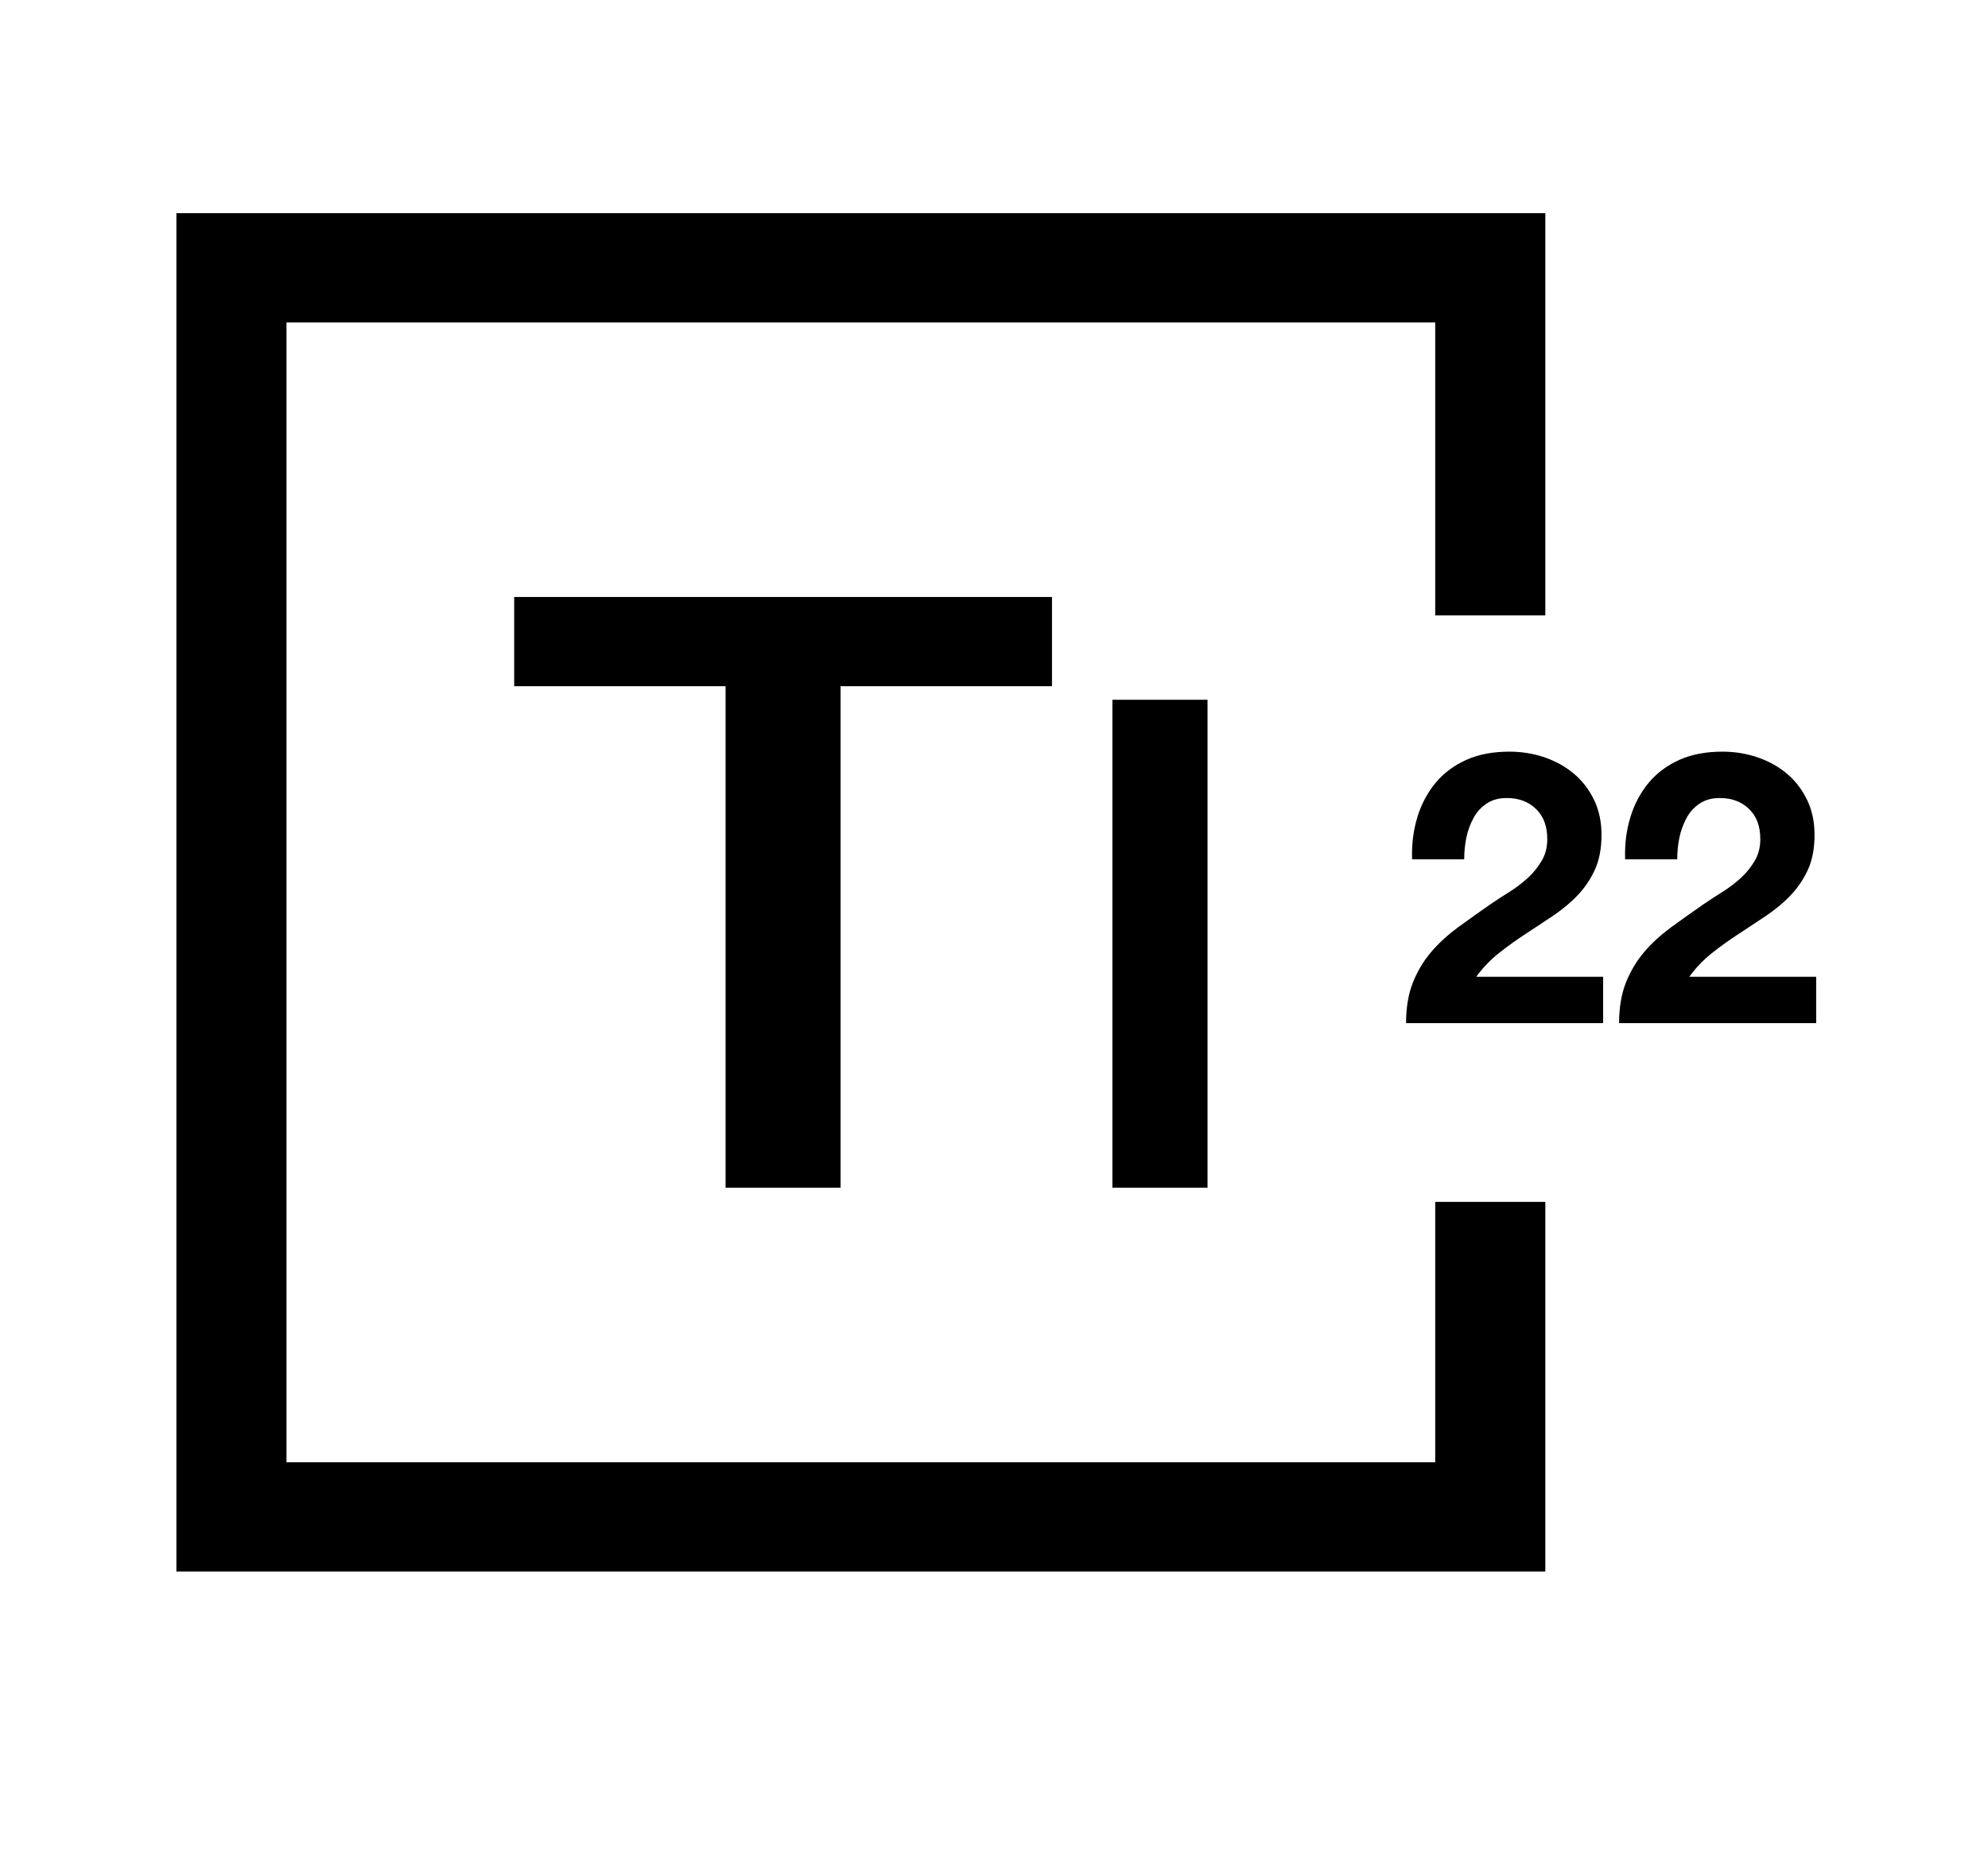 <?xml version="1.0" encoding="UTF-8"?> <svg xmlns="http://www.w3.org/2000/svg" width="485" height="457" viewBox="0 0 485 457" fill="none"><path d="M345.81 199.316C346.803 196.122 348.313 193.322 350.3 190.955C352.286 188.589 354.79 186.736 357.81 185.395C360.829 184.054 364.326 183.423 368.26 183.423C371.24 183.423 374.101 183.896 376.803 184.803C379.505 185.75 381.889 187.051 383.955 188.786C386.021 190.522 387.65 192.651 388.882 195.175C390.114 197.699 390.71 200.578 390.71 203.733C390.71 206.888 390.193 209.846 389.12 212.173C388.048 214.539 386.657 216.59 384.909 218.443C383.16 220.297 381.173 221.914 378.988 223.412C376.763 224.872 374.538 226.37 372.313 227.829C370.048 229.289 367.902 230.827 365.756 232.522C363.651 234.179 361.743 236.151 360.154 238.359H391.107V249.678H343.028C343.028 245.892 343.585 242.618 344.657 239.858C345.77 237.058 347.24 234.573 349.108 232.365C350.975 230.156 353.2 228.145 355.704 226.291C358.247 224.438 360.909 222.545 363.69 220.612C365.121 219.626 366.67 218.64 368.299 217.615C369.929 216.59 371.399 215.446 372.75 214.223C374.101 213.001 375.213 211.581 376.127 210.043C377.041 208.505 377.478 206.73 377.478 204.758C377.478 201.603 376.564 199.158 374.697 197.384C372.869 195.609 370.485 194.741 367.624 194.741C365.677 194.741 364.048 195.175 362.697 196.082C361.346 196.989 360.273 198.133 359.478 199.632C358.684 201.091 358.088 202.708 357.73 204.443C357.372 206.218 357.214 207.953 357.214 209.688H344.498C344.379 205.981 344.816 202.511 345.81 199.356V199.316Z" fill="black"></path><path d="M397.782 199.316C398.776 196.122 400.286 193.322 402.272 190.955C404.259 188.589 406.762 186.736 409.782 185.395C412.802 184.054 416.299 183.423 420.232 183.423C423.213 183.423 426.073 183.896 428.775 184.803C431.477 185.75 433.861 187.051 435.928 188.786C437.994 190.522 439.623 192.651 440.855 195.175C442.086 197.699 442.682 200.578 442.682 203.733C442.682 206.888 442.166 209.846 441.093 212.173C440.02 214.539 438.629 216.59 436.881 218.443C435.133 220.297 433.146 221.914 430.961 223.412C428.736 224.872 426.51 226.37 424.285 227.829C422.02 229.289 419.875 230.827 417.729 232.522C415.623 234.179 413.716 236.151 412.127 238.359H443.08V249.678H395.001C395.001 245.892 395.557 242.618 396.63 239.858C397.743 237.058 399.213 234.573 401.08 232.365C402.948 230.156 405.173 228.145 407.676 226.291C410.219 224.438 412.882 222.545 415.663 220.612C417.093 219.626 418.643 218.64 420.272 217.615C421.901 216.59 423.371 215.446 424.722 214.223C426.073 213.001 427.186 211.581 428.1 210.043C429.014 208.505 429.451 206.73 429.451 204.758C429.451 201.603 428.537 199.158 426.669 197.384C424.842 195.609 422.458 194.741 419.597 194.741C417.65 194.741 416.021 195.175 414.67 196.082C413.319 196.989 412.246 198.133 411.451 199.632C410.656 201.091 410.06 202.708 409.703 204.443C409.345 206.218 409.186 207.953 409.186 209.688H396.471C396.352 205.981 396.789 202.511 397.782 199.356V199.316Z" fill="black"></path><path d="M256.645 145.682V167.451H205.07V289.825H177.017V167.451H125.442V145.682H256.645Z" fill="black"></path><path d="M294.592 170.764V289.825H271.387V170.764H294.592Z" fill="black"></path><path d="M350.141 293.295V356.829H69.893V78.677H350.141V150.177H377.002V52.018H43.033V383.488H377.002V293.295H350.141Z" fill="black"></path></svg> 